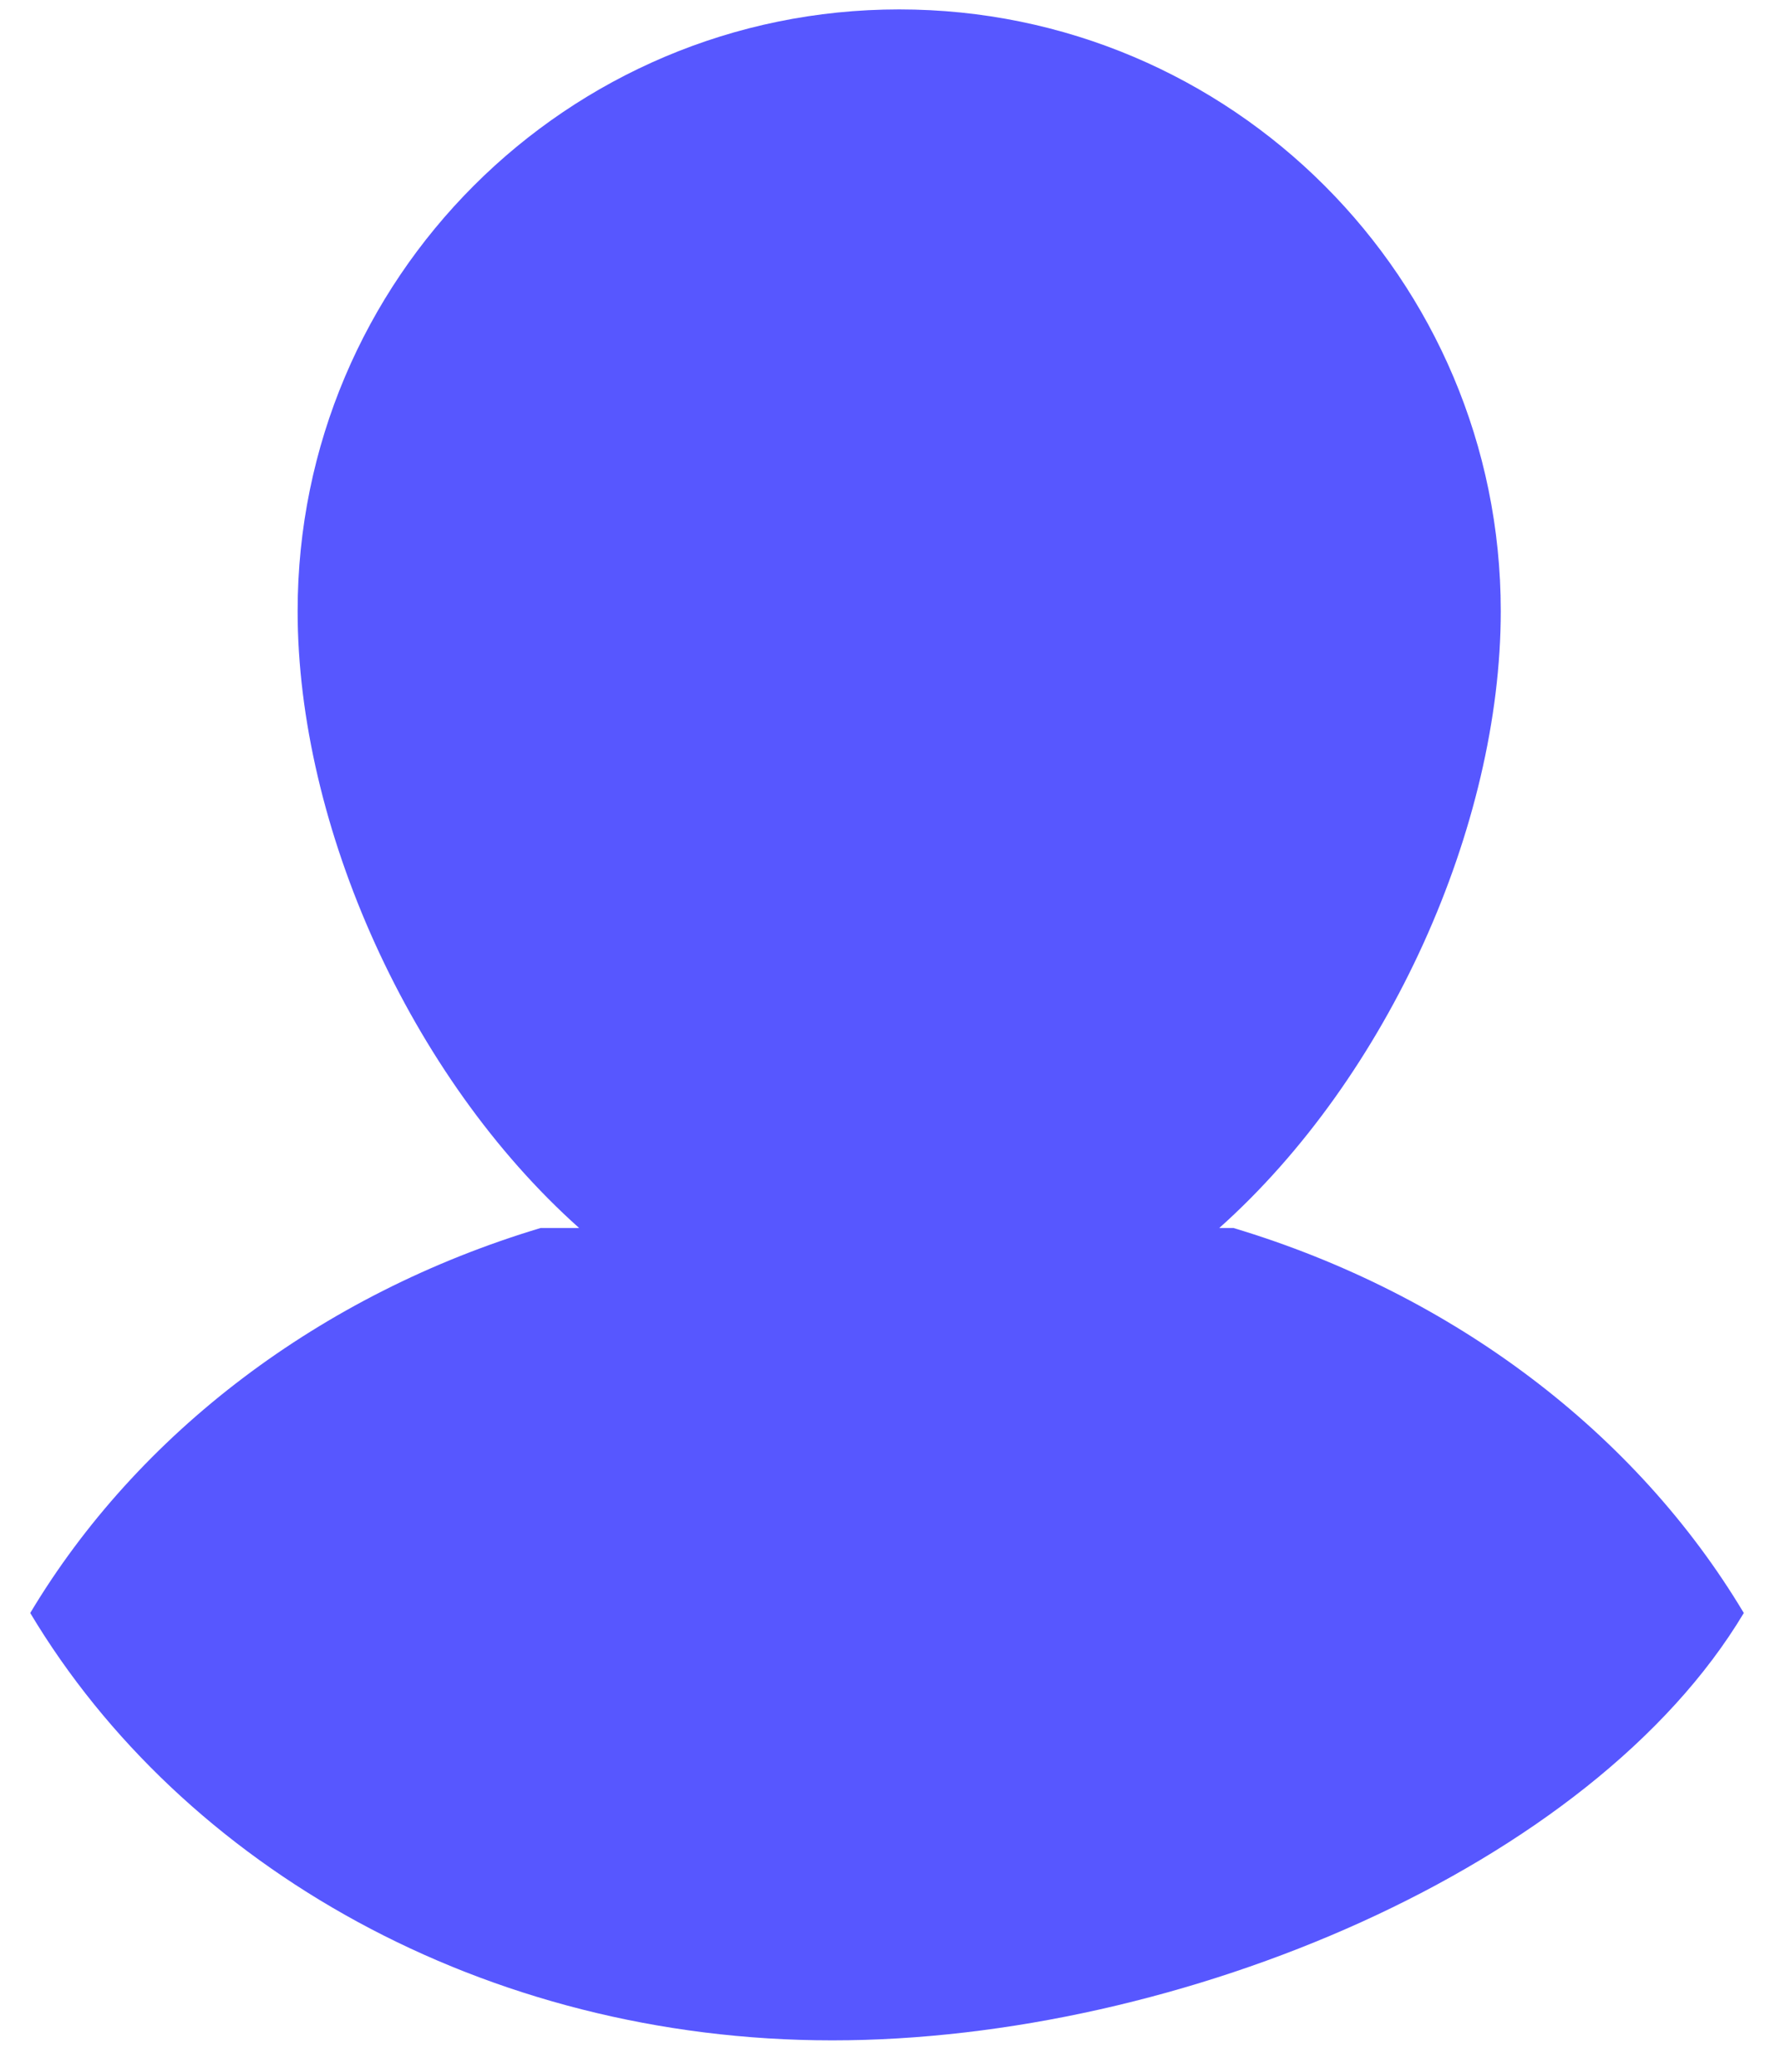 <svg width="43" height="50" viewBox="0 0 43 50" fill="none" xmlns="http://www.w3.org/2000/svg">
<path fill-rule="evenodd" clip-rule="evenodd" d="M29.438 29.633C33.521 25.99 36.234 19.928 36.234 14.748C36.234 6.728 29.731 0.227 21.71 0.227C13.688 0.227 7.186 6.728 7.186 14.748C7.186 19.928 9.899 25.99 13.982 29.633H13.054C7.729 31.23 3.324 34.589 0.73 38.924C4.401 45.057 11.696 49.237 20.096 49.237C28.496 49.237 38.432 45.057 42.102 38.924C39.508 34.589 35.104 31.23 29.779 29.633H29.438Z" fill="#5757FF"/>
</svg>
